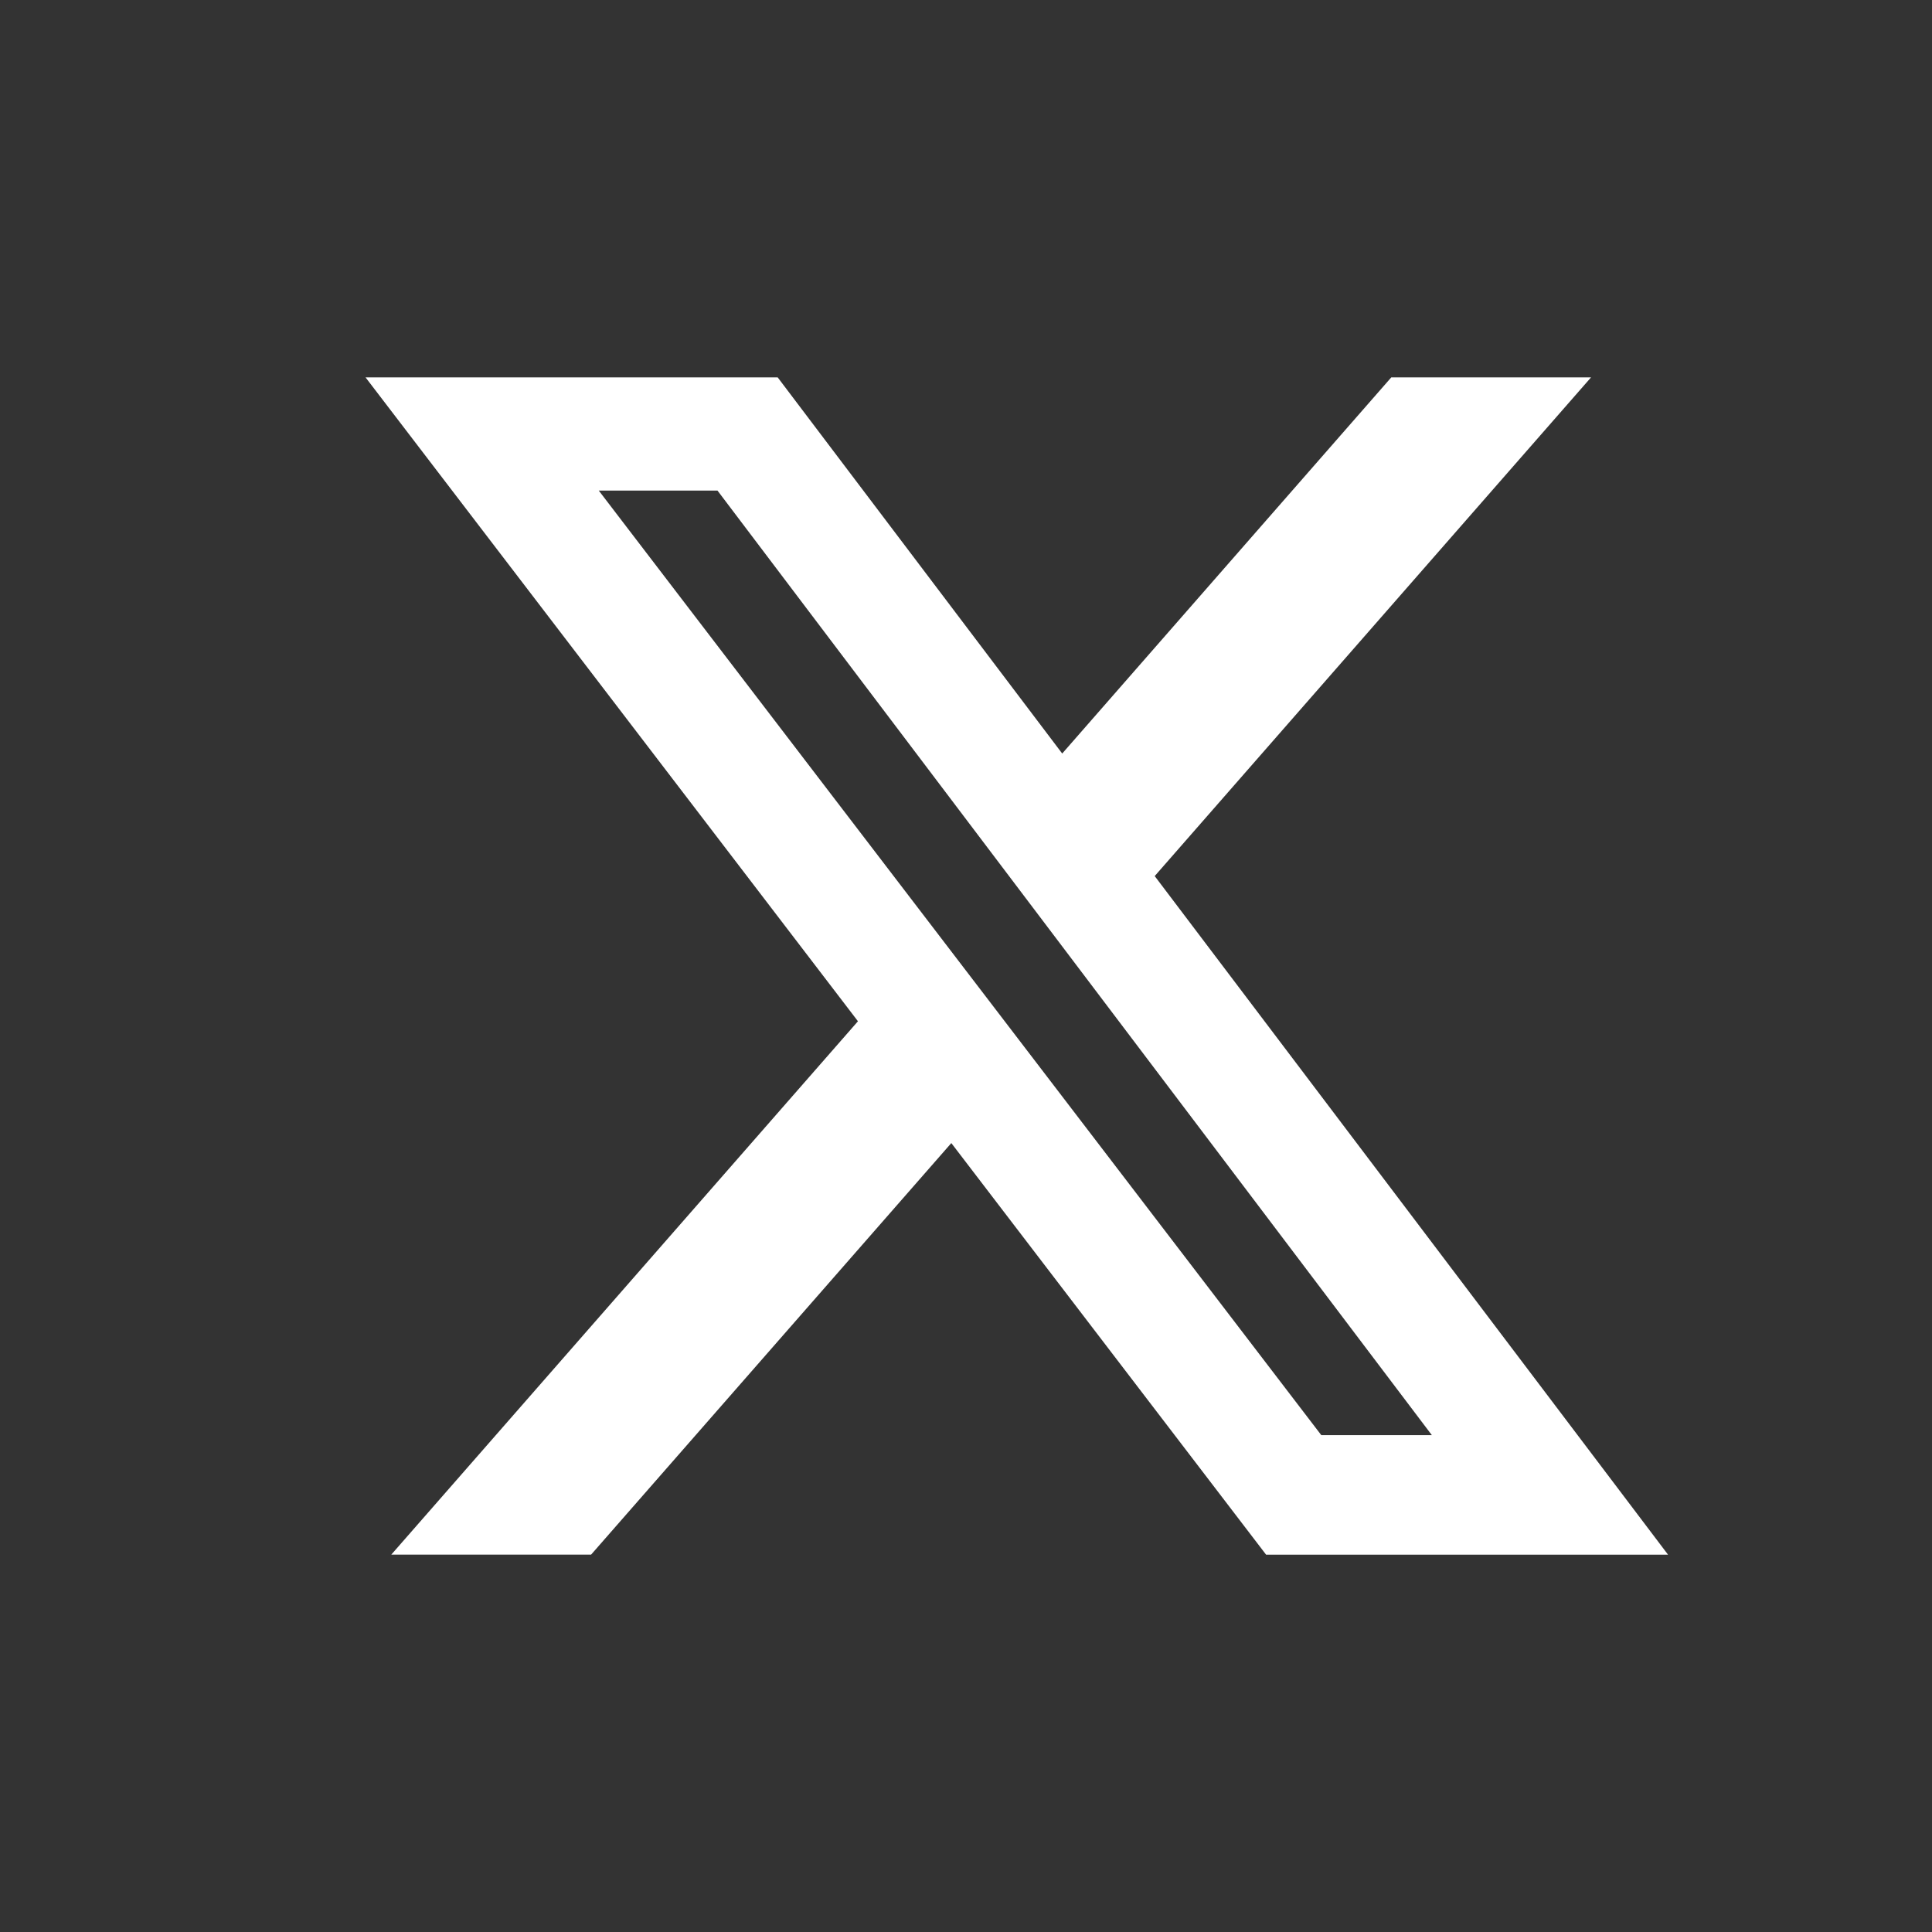 <svg xmlns="http://www.w3.org/2000/svg" width="40" height="40" fill="none"><rect width="100%" height="100%" fill="#333333" stroke="none"/><g clip-path="url(#a)"><path fill="#fff" d="M28.806 7.813h4.135l-9.034 10.325 10.628 14.05h-8.322l-6.517-8.522-7.458 8.521H8.101l9.662-11.043L7.568 7.813h8.533l5.891 7.788 6.814-7.789zm-1.451 21.9h2.29l-14.79-19.556h-2.458l14.958 19.555z"/></g><defs><clipPath id="a"><path fill="#fff" d="M0 0h40v40H0z"/></clipPath></defs></svg>